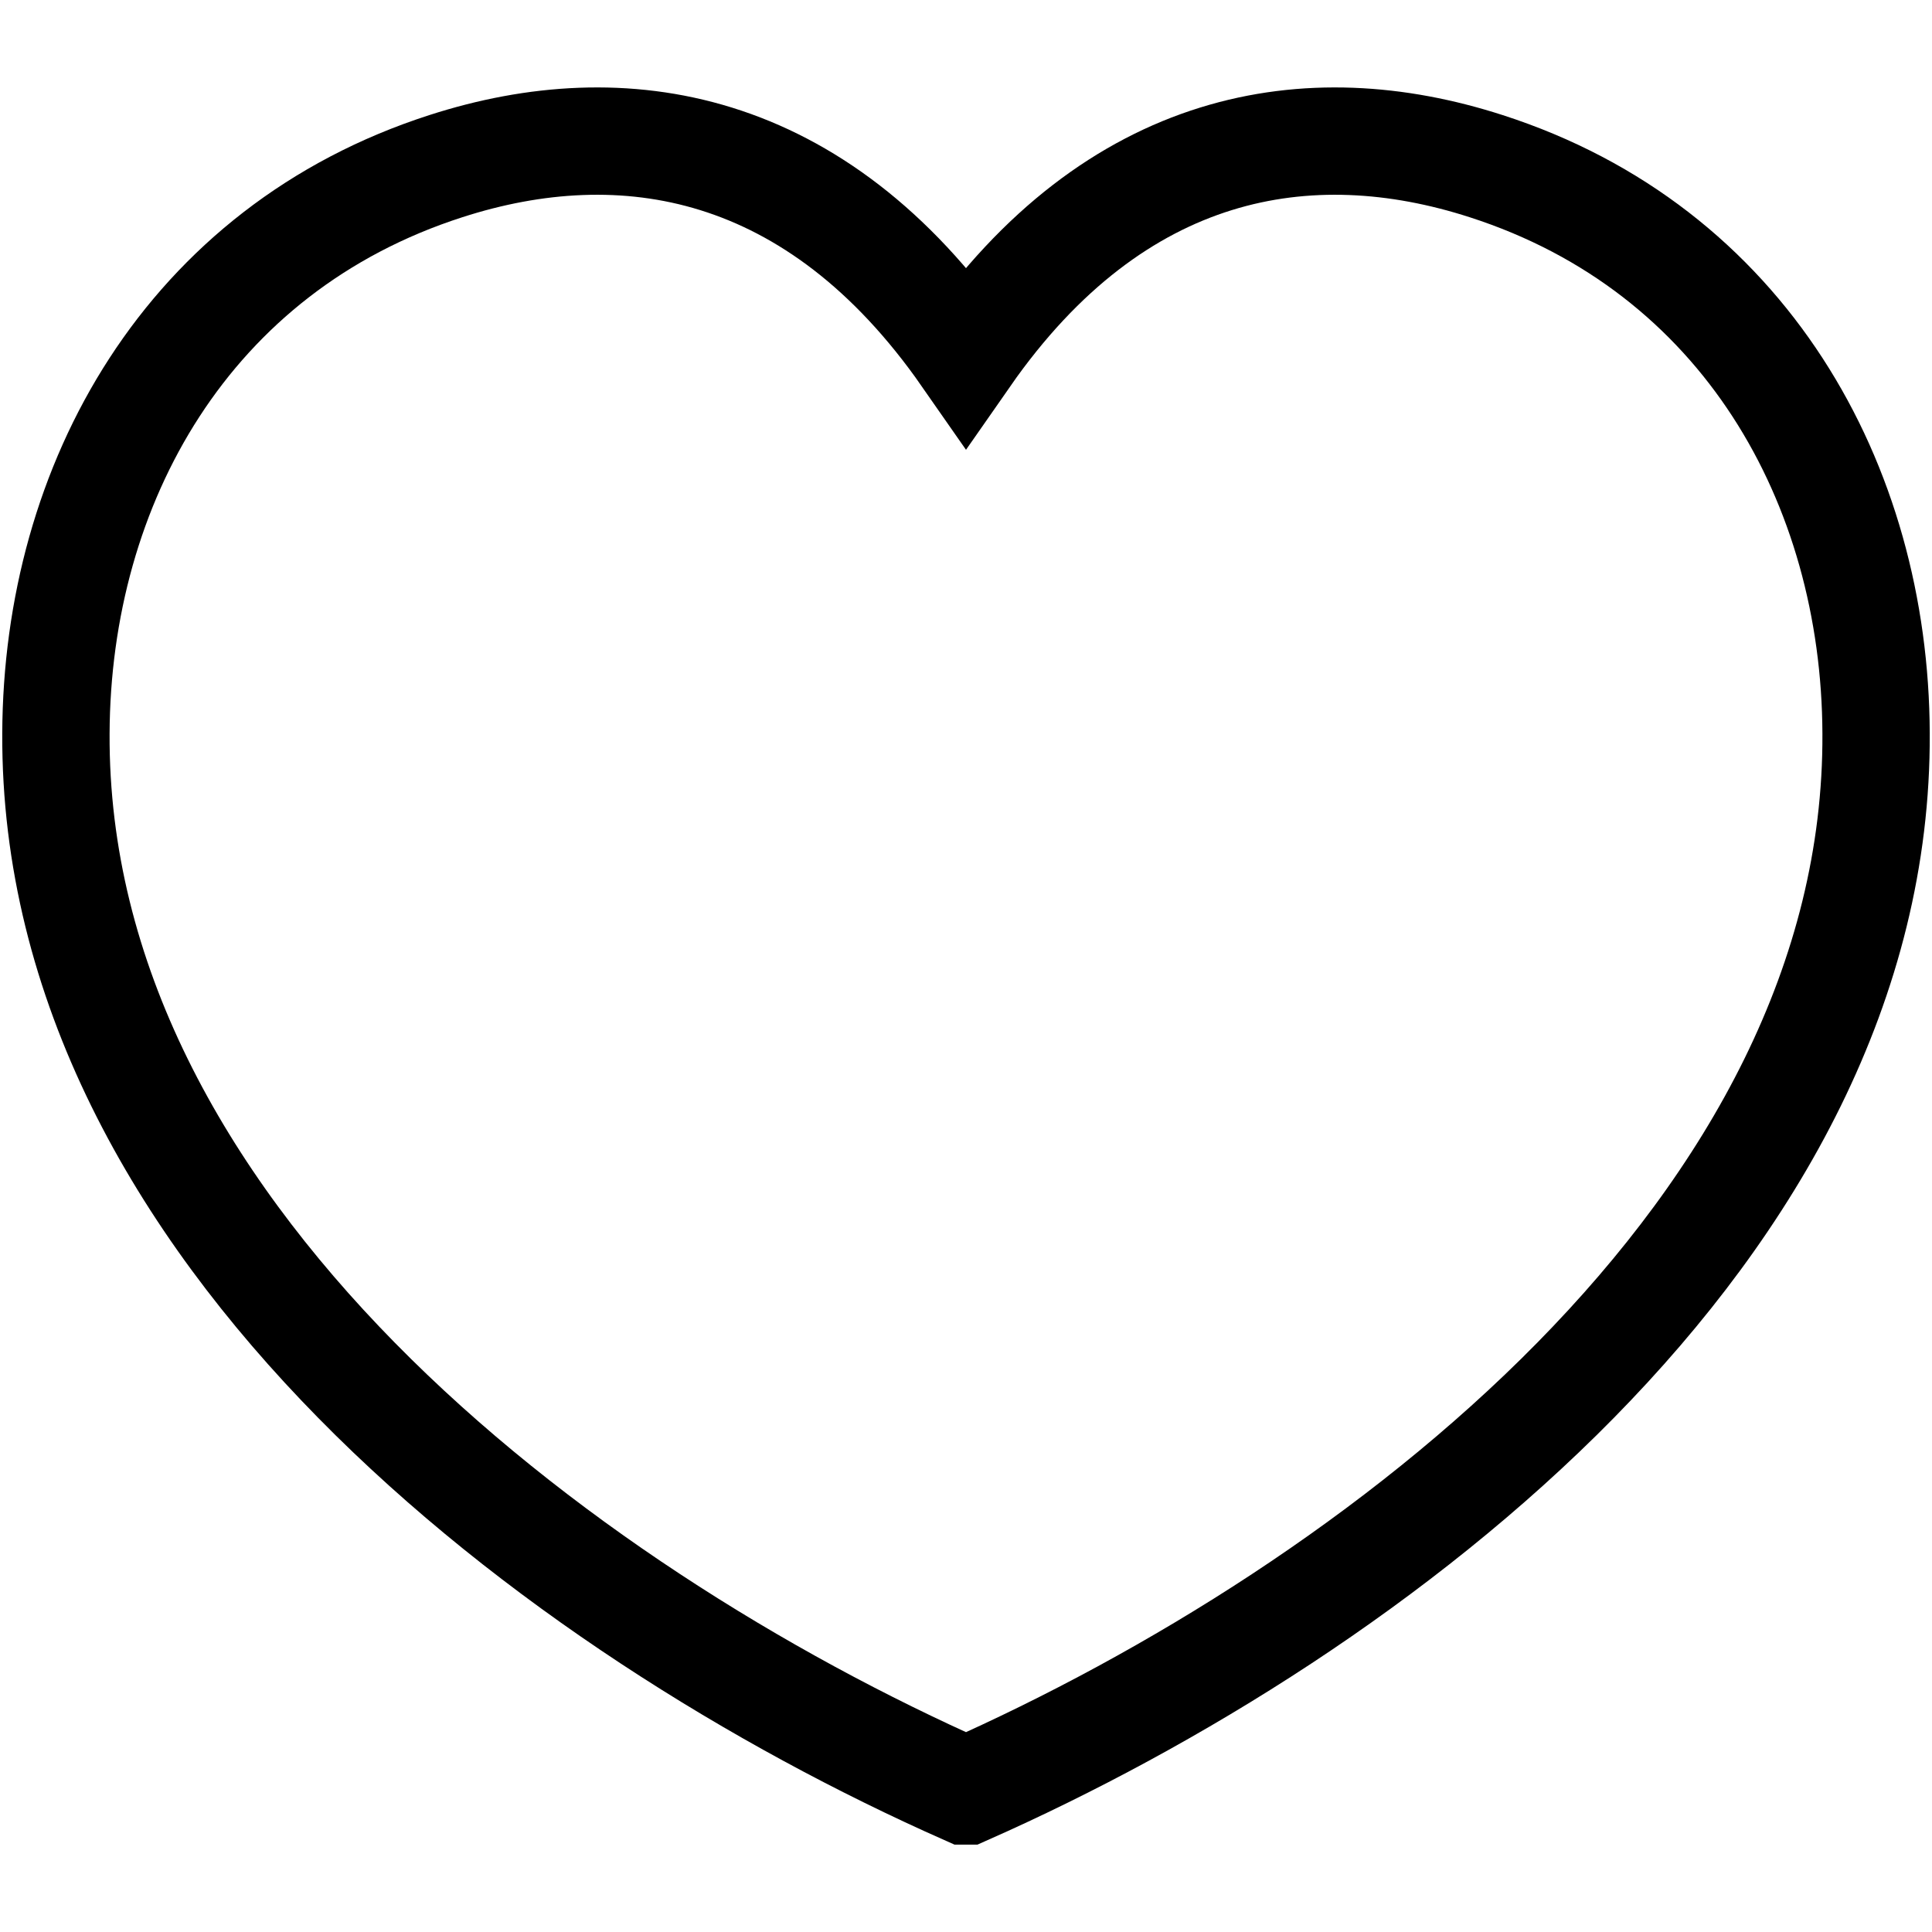 <svg width="18" height="18" viewBox="0 0 18 18" fill="none" xmlns="http://www.w3.org/2000/svg">
<path d="M17.479 6.833C17.47 4.508 16.251 2.322 13.846 1.548C12.195 1.015 10.397 1.311 9 3.316C7.603 1.311 5.805 1.015 4.154 1.548C1.749 2.322 0.53 4.509 0.521 6.834C0.499 11.457 5.184 14.995 8.999 16.686L9 16.686L9.001 16.686C12.817 14.995 17.502 11.457 17.479 6.833Z" stroke="black" stroke-linecap="square"/>
</svg>
